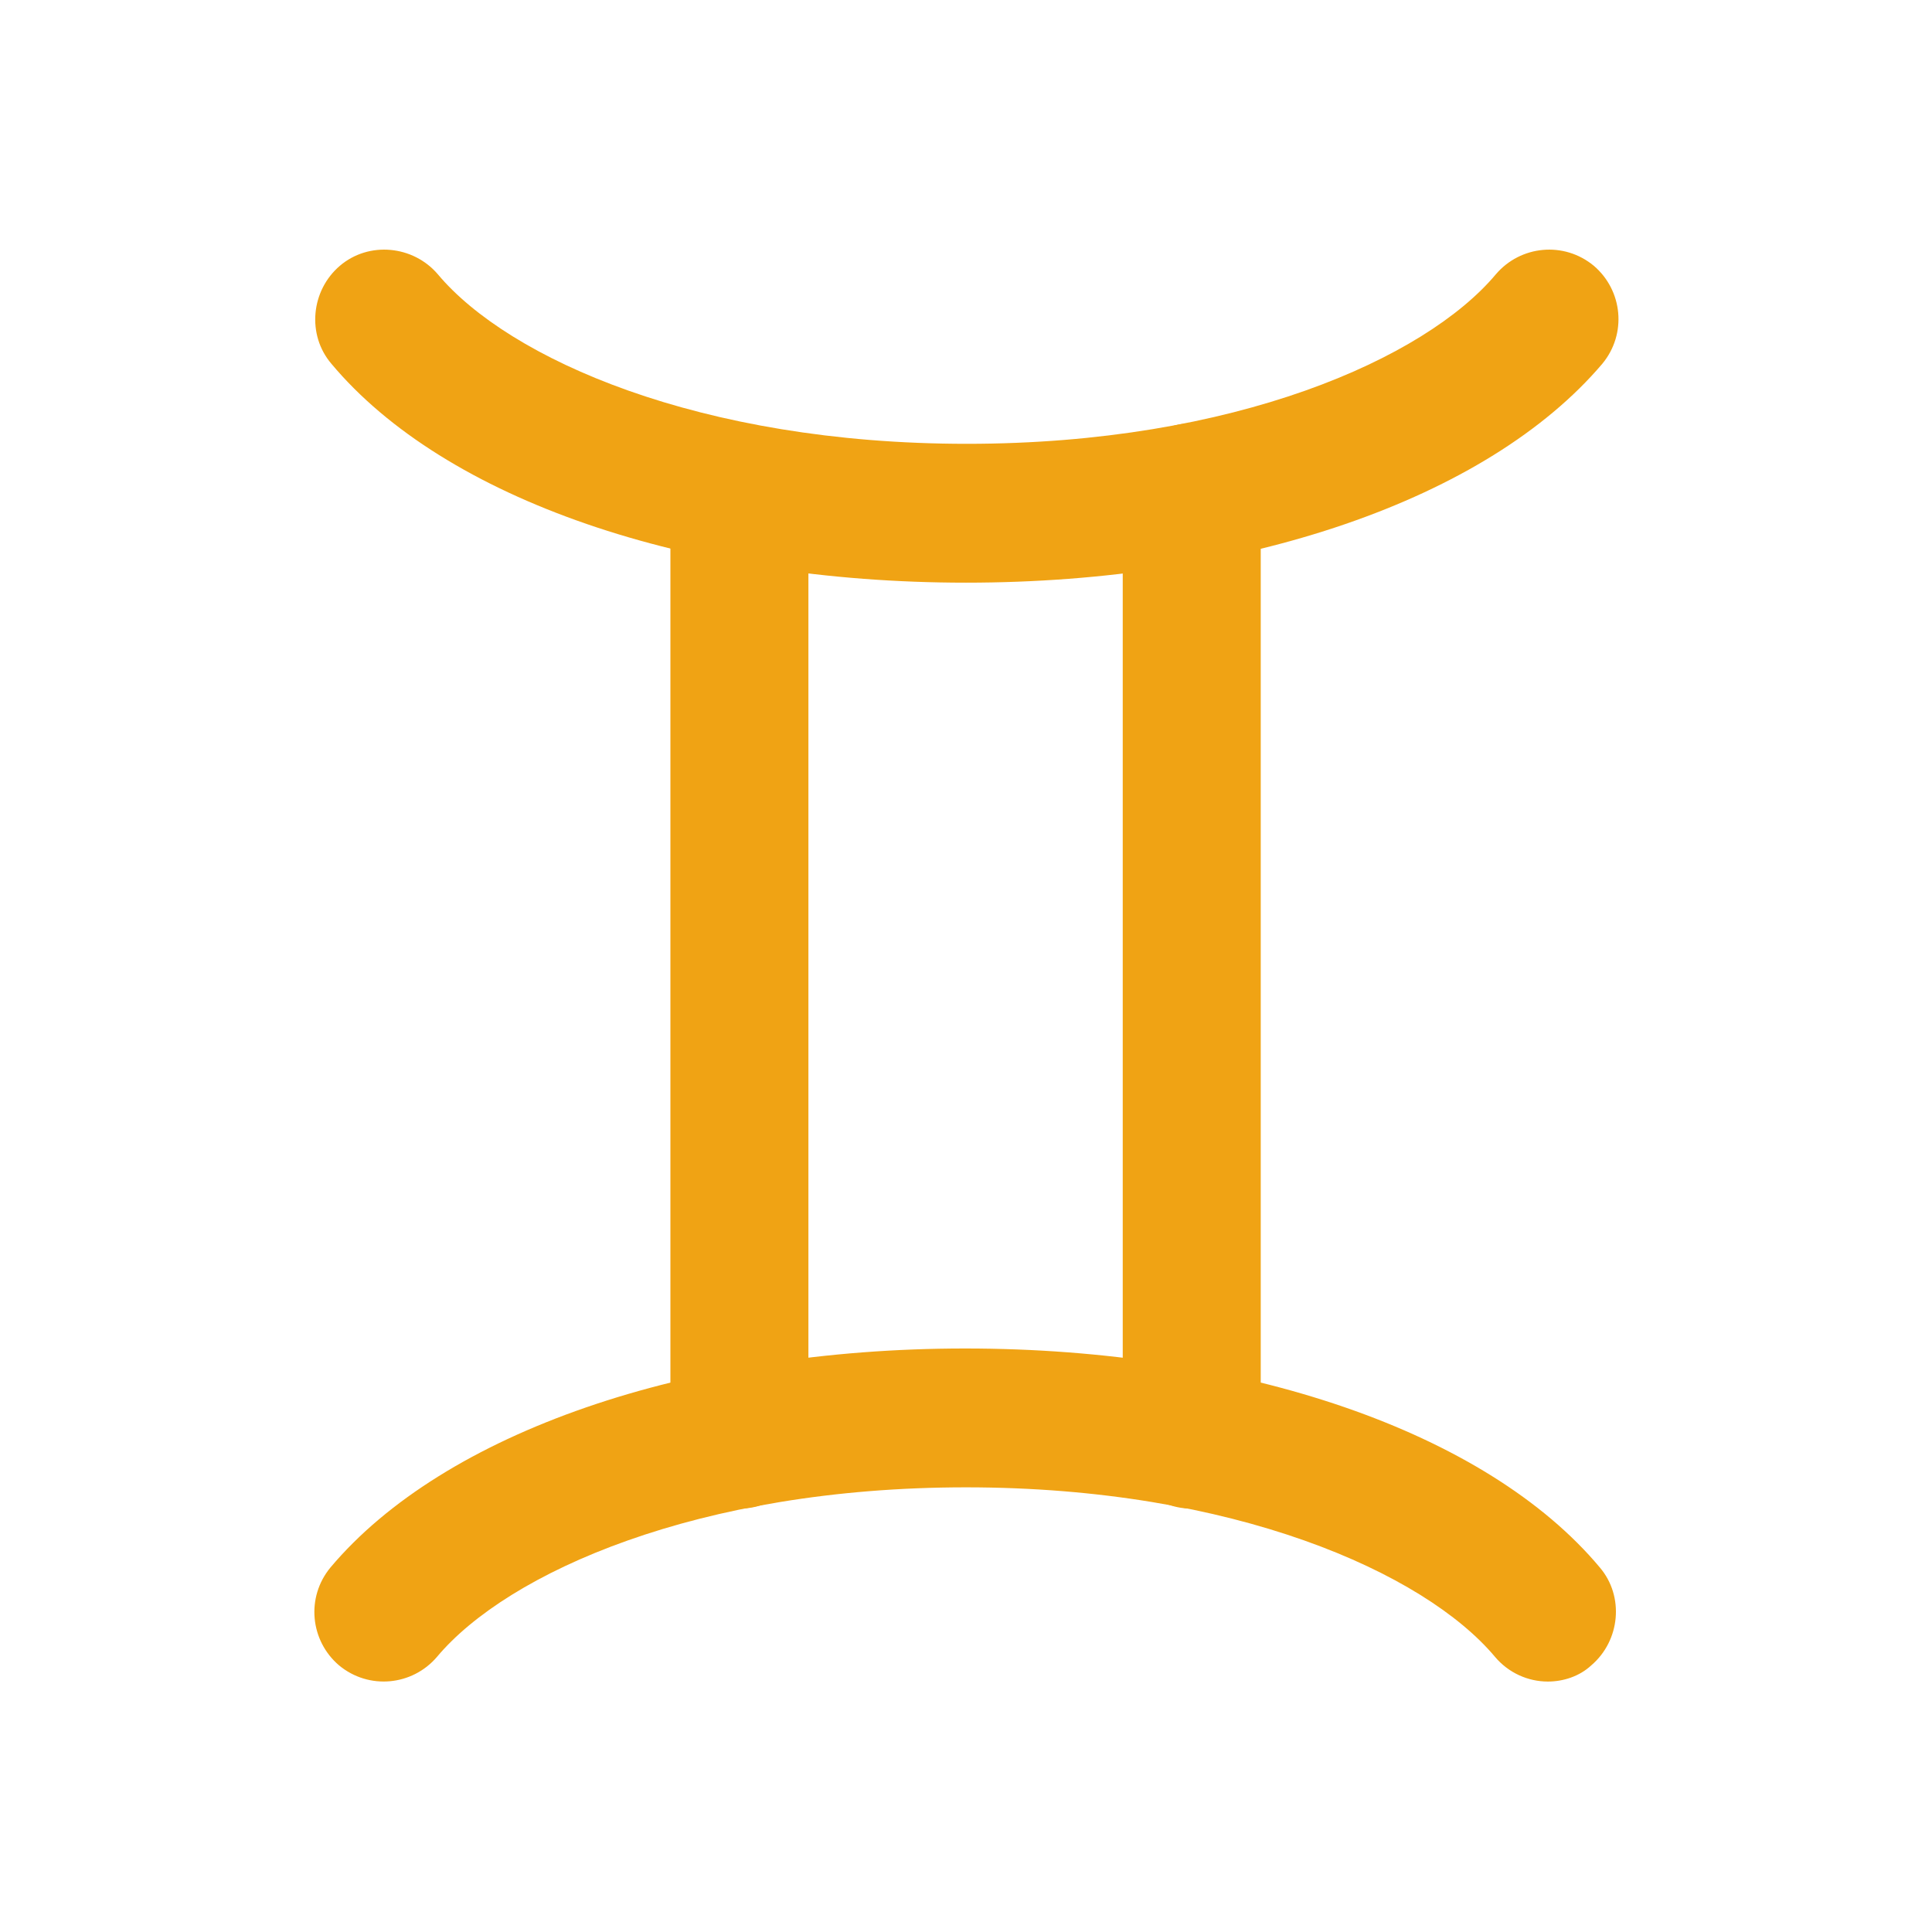<?xml version="1.0" encoding="utf-8"?>
<!-- Generator: Adobe Illustrator 22.0.0, SVG Export Plug-In . SVG Version: 6.00 Build 0)  -->
<svg version="1.1" id="栝鍣_4" xmlns="http://www.w3.org/2000/svg" xmlns:xlink="http://www.w3.org/1999/xlink" x="0px" y="0px"
	 viewBox="0 0 226.8 226.8" style="enable-background:new 0 0 226.8 226.8;" xml:space="preserve">
<style type="text/css">
	.st0{fill:#FFFFFF;}
	.st1{fill:#D65216;}
	.st2{fill:#2CA6E0;}
	.st3{fill:#F0A314;}
	.st4{fill:#C79F62;}
	.st5{fill:url(#SVGID_1_);}
	.st6{fill:#424071;}
	.st7{fill:#EA5514;}
</style>
<g>
	<g>
		<g>
			<path class="st3" d="M86.8,177.1c-4.5,0-8.1-3.6-8.1-8.1V57.8c0-4.5,3.6-8.1,8.1-8.1s8.1,3.6,8.1,8.1V169
				C95,173.5,91.3,177.1,86.8,177.1z"/>
		</g>
		<g>
			<path class="st3" d="M139.9,177.1c-4.5,0-8.1-3.6-8.1-8.1V57.8c0-4.5,3.6-8.1,8.1-8.1c4.5,0,8.1,3.6,8.1,8.1V169
				C148.1,173.5,144.4,177.1,139.9,177.1z"/>
		</g>
	</g>
	<g>
		<path class="st3" d="M113.4,68.4c-32.7,0-61.2-9.8-74.5-25.7c-2.9-3.4-2.4-8.6,1-11.5s8.6-2.4,11.5,1c8.3,9.9,30.7,19.9,62.1,19.9
			s53.8-10,62.1-19.9c2.9-3.4,8-3.9,11.5-1c3.4,2.9,3.9,8,1,11.5C174.6,58.6,146.1,68.4,113.4,68.4z"/>
	</g>
	<g>
		<path class="st3" d="M181.7,197.4c-2.3,0-4.6-1-6.2-2.9c-8.3-9.9-30.7-19.9-62.1-19.9s-53.8,10-62.1,19.9c-2.9,3.4-8,3.9-11.5,1
			c-3.4-2.9-3.9-8-1-11.5c13.3-15.8,41.8-25.7,74.5-25.7s61.2,9.8,74.5,25.7c2.9,3.4,2.4,8.6-1,11.5
			C185.4,196.8,183.5,197.4,181.7,197.4z"/>
	</g>
</g>
</svg>
